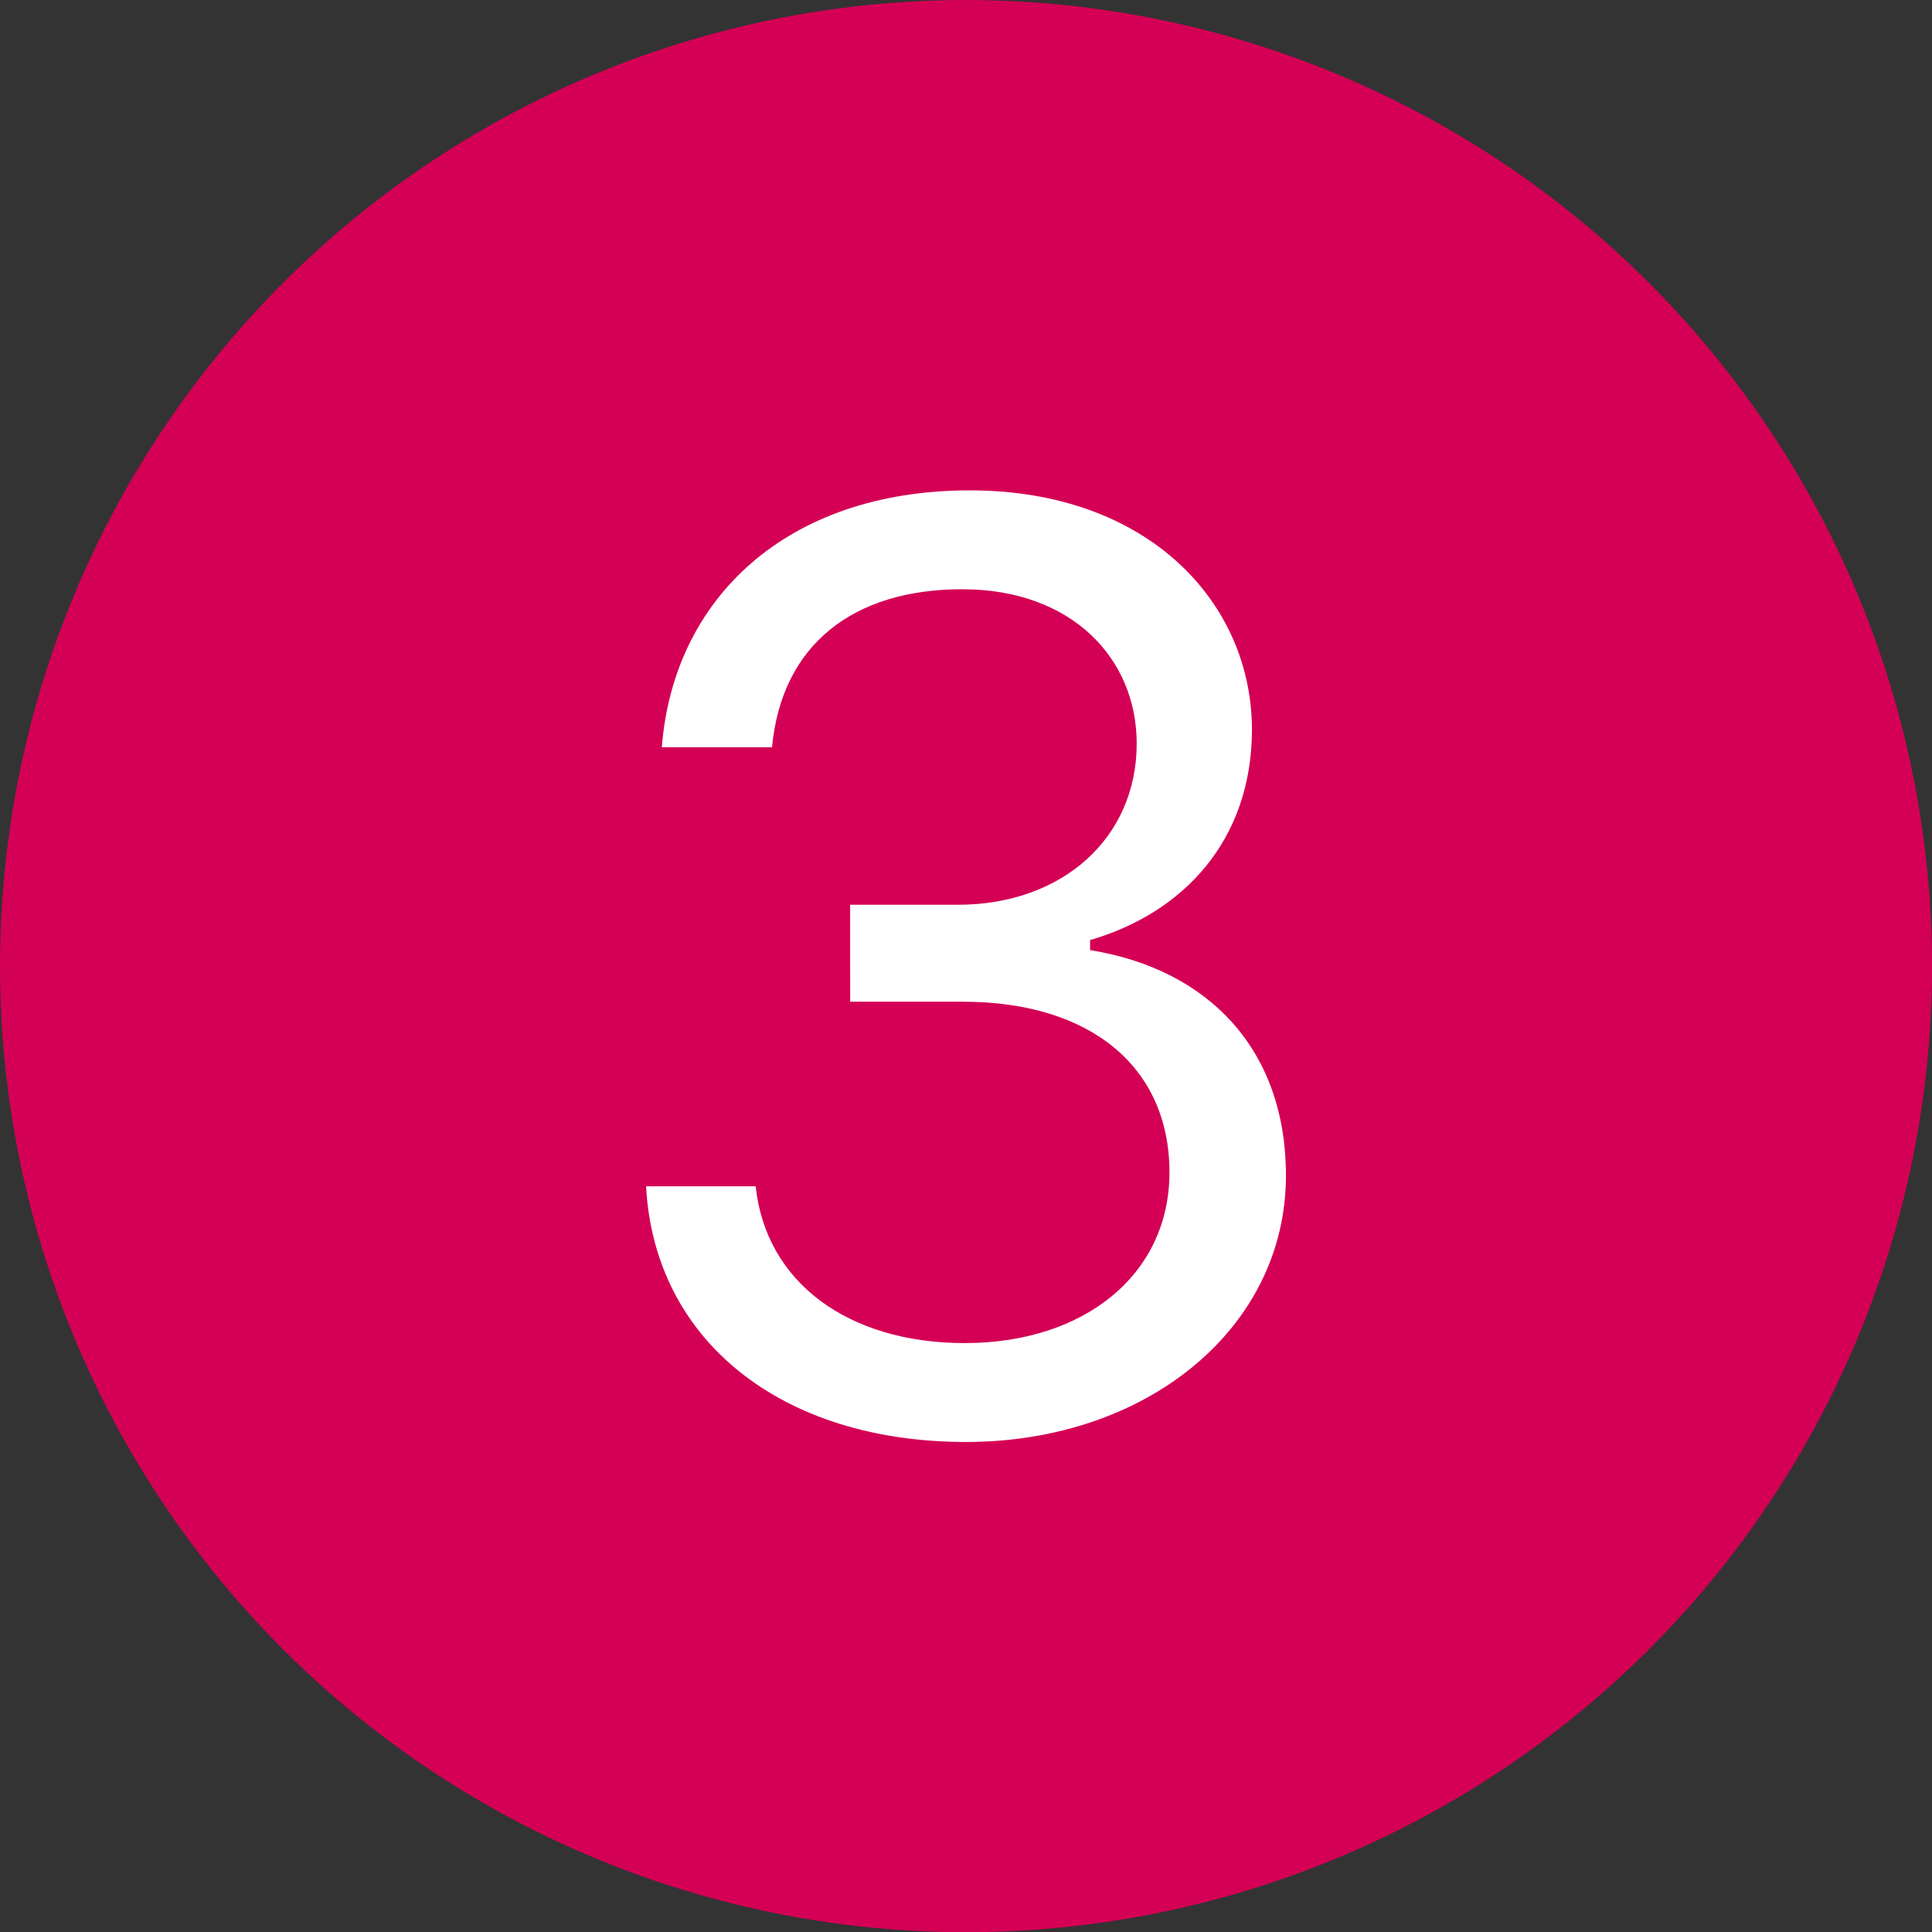 <?xml version="1.0" encoding="UTF-8" standalone="no"?>
<!-- Created with Inkscape (http://www.inkscape.org/) -->

<svg
   xmlns:dc="http://purl.org/dc/elements/1.1/"
   xmlns:cc="http://creativecommons.org/ns#"
   xmlns:rdf="http://www.w3.org/1999/02/22-rdf-syntax-ns#"
   xmlns:svg="http://www.w3.org/2000/svg"
   xmlns="http://www.w3.org/2000/svg"
   xmlns:sodipodi="http://sodipodi.sourceforge.net/DTD/sodipodi-0.dtd"
   xmlns:inkscape="http://www.inkscape.org/namespaces/inkscape"
   width="54.717mm"
   height="54.722mm"
   viewBox="0 0 54.717 54.722"
   version="1.1"
   id="svg8"
   inkscape:version="0.92.2 (5c3e80d, 2017-08-06)"
   sodipodi:docname="circle_3.svg">
  <rect x="0" y="0" width="54.717" height="54.722" fill="#333333" stroke="none"/>
  <defs
     id="defs2" />
  <sodipodi:namedview
     id="base"
     pagecolor="#ffffff"
     bordercolor="#666666"
     borderopacity="1.0"
     inkscape:pageopacity="0.0"
     inkscape:pageshadow="2"
     inkscape:zoom="0.35"
     inkscape:cx="-534.29837"
     inkscape:cy="141.20352"
     inkscape:document-units="mm"
     inkscape:current-layer="layer1"
     showgrid="false"
     fit-margin-top="0"
     fit-margin-left="0"
     fit-margin-right="0"
     fit-margin-bottom="0"
     inkscape:window-width="1920"
     inkscape:window-height="1137"
     inkscape:window-x="-8"
     inkscape:window-y="-8"
     inkscape:window-maximized="1" />
  <g
     inkscape:label="Laag 1"
     inkscape:groupmode="layer"
     id="layer1"
     transform="translate(161.596,-95.832)">
    <g
       transform="translate(-117.461,157.154)"
       id="g1474">
      <path
         style="opacity:1;fill:#d40055;fill-opacity:1;stroke:none;stroke-width:5.416;stroke-linecap:round;stroke-linejoin:round;stroke-miterlimit:4;stroke-dasharray:none;stroke-opacity:1"
         d="M 10.583,-33.96 A 27.359,27.361 0 0 1 -16.775,-6.599 27.359,27.361 0 0 1 -44.134,-33.96 27.359,27.361 0 0 1 -16.775,-61.321 27.359,27.361 0 0 1 10.583,-33.96 Z"
         id="path2765-6-3-0-8-7-62" />
      <g
         aria-label="3"
         style="font-style:normal;font-variant:normal;font-weight:normal;font-stretch:normal;font-size:36.529px;line-height:1.25;font-family:'SF Pro Text';-inkscape-font-specification:'SF Pro Text';letter-spacing:0px;word-spacing:0px;fill:#ffffff;fill-opacity:1;stroke:none;stroke-width:2.283"
         id="text1425-5">
        <path
           d="m -20.057,-32.952 h 3.193 c 3.621,0 5.85,1.855 5.85,4.834 0,2.89 -2.408,4.834 -5.797,4.834 -3.318,0 -5.636,-1.73 -5.922,-4.441 h -3.104 c 0.232,4.37 3.835,7.242 9.061,7.242 5.119,0 9.061,-3.228 9.061,-7.545 0,-3.585 -2.212,-5.85 -5.547,-6.385 v -0.285 c 2.64,-0.767 4.566,-2.818 4.584,-5.922 0.018,-3.603 -2.907,-6.814 -7.991,-6.814 -5.208,0 -8.401,3.086 -8.722,7.277 h 3.121 c 0.268,-2.89 2.283,-4.477 5.387,-4.477 3.104,0 4.941,1.962 4.941,4.37 0,2.675 -2.105,4.566 -5.066,4.566 h -3.05 z"
           style="fill:#ffffff;stroke-width:2.283"
           id="path820" />
      </g>
    </g>
  </g>
</svg>
